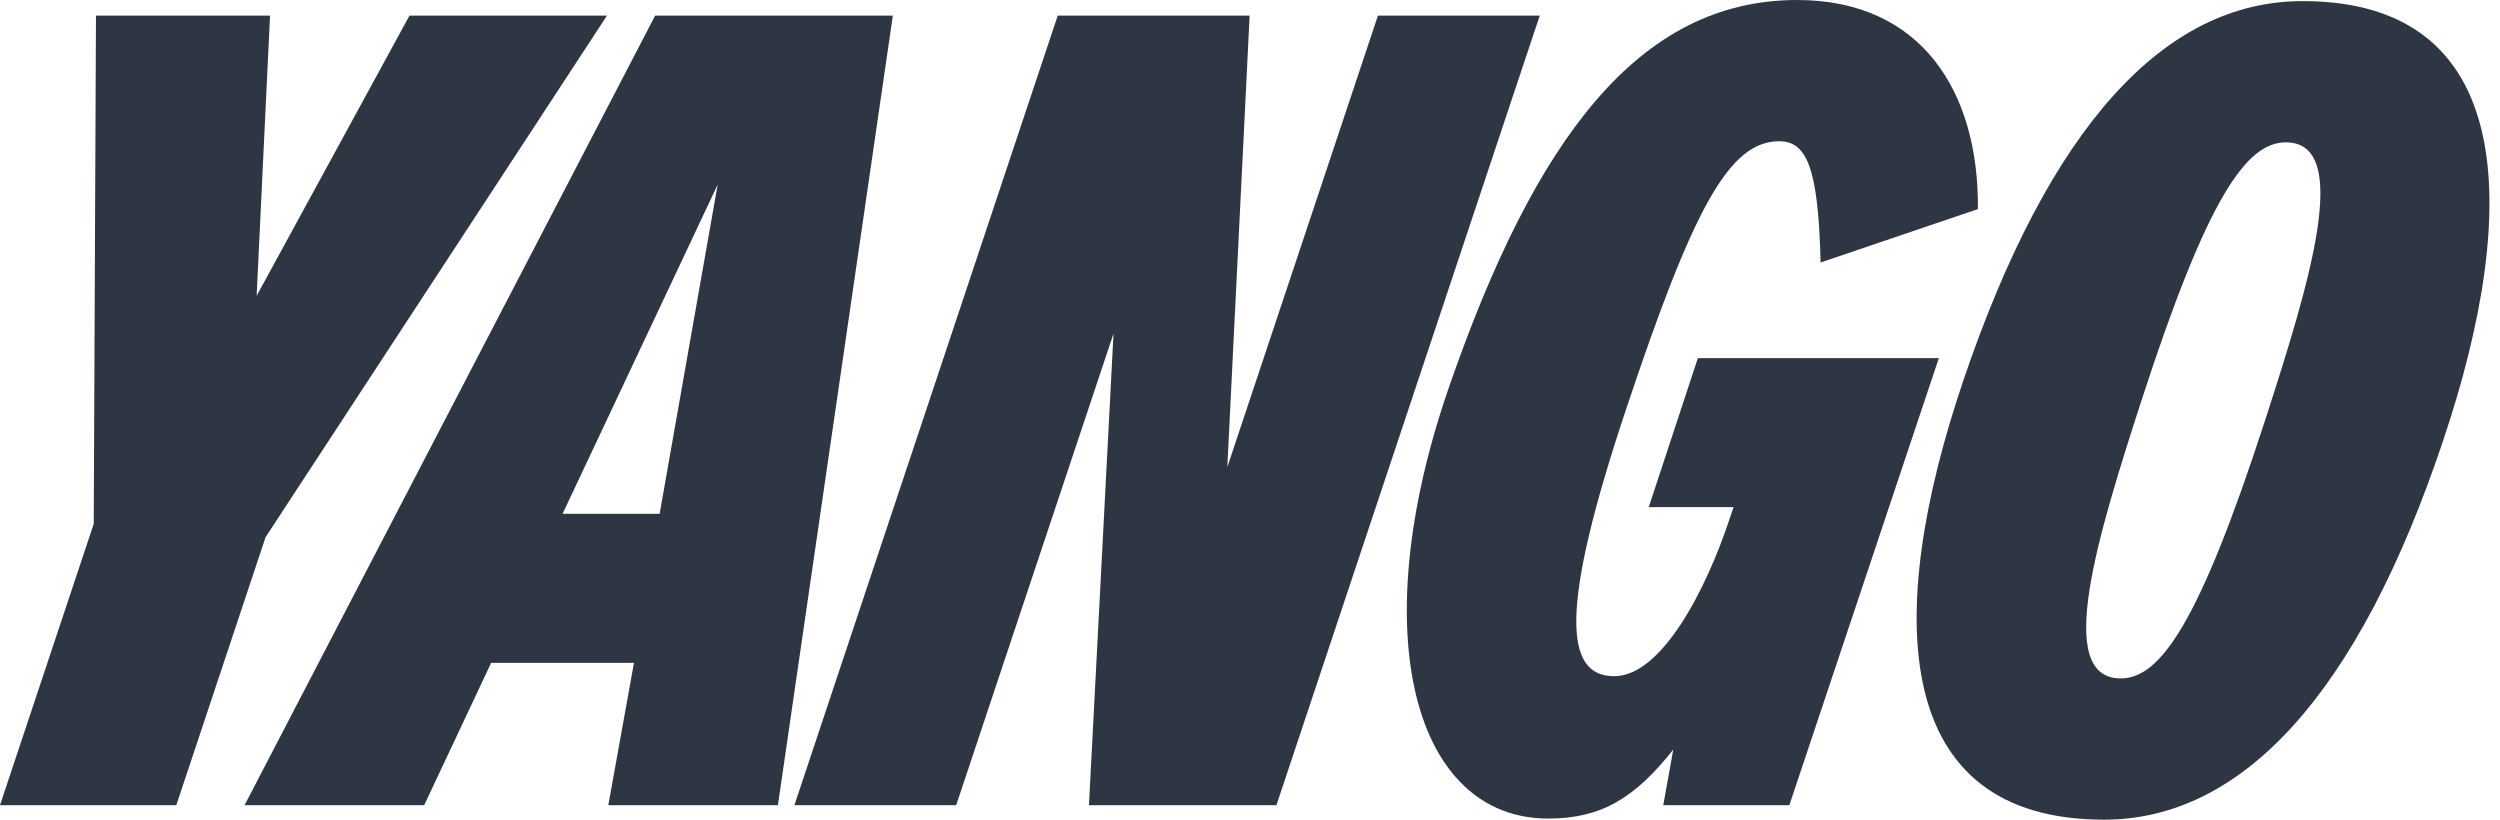 <?xml version="1.0" encoding="UTF-8"?> <svg xmlns="http://www.w3.org/2000/svg" width="122" height="40" viewBox="0 0 122 40" fill="none"> <g clip-path="url(#clip0_1464_17658)"> <path d="M12.524 14.437L13.178 0.76H4.683L4.574 25.563L0 39.294H8.603L12.96 26.214L29.622 0.76H19.984L12.524 14.437Z" fill="#2F3643"></path> <path d="M11.934 39.294H20.7L23.968 32.347H30.938L29.685 39.294H37.962L43.571 0.76H31.972L11.934 39.294ZM35.022 9.01L32.19 25.075H27.453L35.022 9.01Z" fill="#2F3643"></path> <path d="M59.893 22.795L60.982 0.76H51.617L38.766 39.294H46.661L54.339 16.282L53.141 39.294H62.289L75.14 0.76H67.244L59.893 22.795Z" fill="#2F3643"></path> <path d="M86.829 6.893C88.191 6.893 88.736 8.25 88.845 12.809L96.522 10.204C96.576 4.45 93.745 0 87.701 0C79.969 0 74.904 6.784 70.712 18.887C66.519 30.991 69.023 39.946 75.558 39.946C78.171 39.946 79.805 38.914 81.656 36.581L81.167 39.294H87.32L94.616 17.476H82.855L80.459 24.749H84.597L84.433 25.237C83.236 28.874 81.058 32.999 78.77 32.999C76.32 32.999 76.102 29.688 79.37 19.919C82.636 10.149 84.379 6.893 86.829 6.893Z" fill="#2F3643"></path> <path d="M102.675 40C109.426 40 115.09 33.867 119.228 21.492C123.094 9.986 122.713 0.054 112.366 0.054C105.615 0.054 100.006 6.187 95.813 18.562C91.893 30.122 92.328 40 102.675 40ZM103.491 33.107C100.224 33.107 102.347 26.214 104.471 19.647C107.738 9.552 109.644 6.947 111.55 6.947C114.817 6.947 112.694 13.84 110.57 20.407C107.303 30.502 105.397 33.107 103.491 33.107Z" fill="#2F3643"></path> </g> <defs> <clipPath id="clip0_1464_17658"> <rect width="122" height="40" fill="white"></rect> </clipPath> </defs> </svg> 